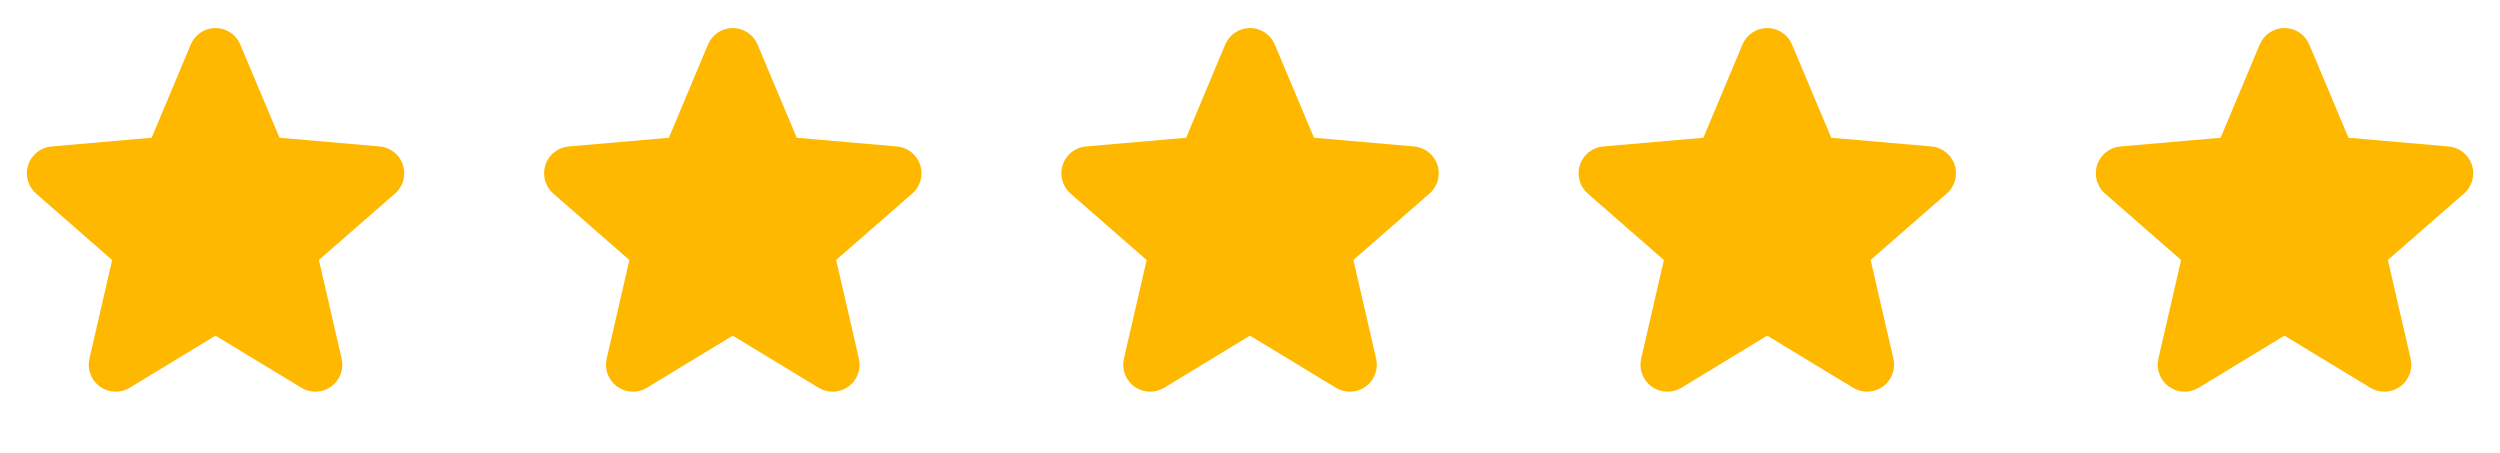 <svg width="116" height="21" viewBox="0 0 116 21" fill="none" xmlns="http://www.w3.org/2000/svg">
<path d="M18.32 8.987L14.797 12.062L15.852 16.64C15.908 16.879 15.892 17.13 15.806 17.36C15.721 17.59 15.569 17.79 15.37 17.935C15.172 18.079 14.935 18.162 14.689 18.173C14.444 18.183 14.2 18.121 13.99 17.995L9.997 15.573L6.013 17.995C5.802 18.121 5.559 18.183 5.313 18.173C5.068 18.162 4.831 18.079 4.632 17.935C4.433 17.79 4.282 17.59 4.196 17.36C4.11 17.13 4.094 16.879 4.15 16.64L5.204 12.066L1.68 8.987C1.493 8.826 1.359 8.614 1.292 8.377C1.226 8.14 1.231 7.888 1.307 7.654C1.383 7.42 1.527 7.214 1.72 7.061C1.912 6.908 2.146 6.815 2.391 6.795L7.037 6.392L8.85 2.067C8.945 1.84 9.104 1.646 9.309 1.51C9.514 1.374 9.754 1.301 10 1.301C10.246 1.301 10.486 1.374 10.691 1.51C10.896 1.646 11.055 1.84 11.15 2.067L12.969 6.392L17.613 6.795C17.858 6.815 18.091 6.908 18.284 7.061C18.477 7.214 18.621 7.42 18.697 7.654C18.773 7.888 18.778 8.14 18.712 8.377C18.645 8.614 18.511 8.826 18.324 8.987H18.32Z" fill="#FFB800"/>
<path d="M42.32 8.987L38.797 12.062L39.852 16.64C39.908 16.879 39.892 17.13 39.806 17.36C39.721 17.59 39.569 17.79 39.37 17.935C39.172 18.079 38.935 18.162 38.689 18.173C38.444 18.183 38.2 18.121 37.99 17.995L33.997 15.573L30.012 17.995C29.802 18.121 29.559 18.183 29.313 18.173C29.068 18.162 28.831 18.079 28.632 17.935C28.433 17.79 28.282 17.59 28.196 17.36C28.11 17.13 28.094 16.879 28.15 16.64L29.204 12.066L25.68 8.987C25.493 8.826 25.358 8.614 25.292 8.377C25.226 8.14 25.231 7.888 25.307 7.654C25.383 7.42 25.527 7.214 25.72 7.061C25.912 6.908 26.146 6.815 26.391 6.795L31.037 6.392L32.85 2.067C32.945 1.84 33.104 1.646 33.309 1.51C33.514 1.374 33.754 1.301 34 1.301C34.246 1.301 34.486 1.374 34.691 1.51C34.896 1.646 35.055 1.84 35.15 2.067L36.969 6.392L41.612 6.795C41.858 6.815 42.092 6.908 42.284 7.061C42.477 7.214 42.621 7.42 42.697 7.654C42.773 7.888 42.778 8.14 42.712 8.377C42.645 8.614 42.511 8.826 42.324 8.987H42.32Z" fill="#FFB800"/>
<path d="M66.32 8.987L62.797 12.062L63.852 16.64C63.908 16.879 63.892 17.13 63.806 17.36C63.721 17.59 63.569 17.79 63.37 17.935C63.172 18.079 62.935 18.162 62.689 18.173C62.444 18.183 62.2 18.121 61.99 17.995L57.997 15.573L54.013 17.995C53.802 18.121 53.559 18.183 53.313 18.173C53.068 18.162 52.831 18.079 52.632 17.935C52.433 17.79 52.282 17.59 52.196 17.36C52.11 17.13 52.094 16.879 52.15 16.64L53.204 12.066L49.68 8.987C49.493 8.826 49.358 8.614 49.292 8.377C49.226 8.14 49.231 7.888 49.307 7.654C49.383 7.42 49.527 7.214 49.719 7.061C49.912 6.908 50.146 6.815 50.391 6.795L55.037 6.392L56.85 2.067C56.945 1.84 57.104 1.646 57.309 1.51C57.514 1.374 57.754 1.301 58 1.301C58.246 1.301 58.486 1.374 58.691 1.51C58.896 1.646 59.055 1.84 59.15 2.067L60.969 6.392L65.612 6.795C65.858 6.815 66.091 6.908 66.284 7.061C66.477 7.214 66.621 7.42 66.697 7.654C66.773 7.888 66.778 8.14 66.712 8.377C66.645 8.614 66.511 8.826 66.324 8.987H66.32Z" fill="#FFB800"/>
<path d="M90.32 8.987L86.797 12.062L87.852 16.64C87.908 16.879 87.892 17.13 87.806 17.36C87.721 17.59 87.569 17.79 87.37 17.935C87.172 18.079 86.935 18.162 86.689 18.173C86.444 18.183 86.2 18.121 85.99 17.995L81.997 15.573L78.013 17.995C77.802 18.121 77.559 18.183 77.313 18.173C77.068 18.162 76.831 18.079 76.632 17.935C76.433 17.79 76.282 17.59 76.196 17.36C76.11 17.13 76.094 16.879 76.15 16.64L77.204 12.066L73.68 8.987C73.493 8.826 73.359 8.614 73.292 8.377C73.226 8.14 73.231 7.888 73.307 7.654C73.383 7.42 73.527 7.214 73.719 7.061C73.912 6.908 74.146 6.815 74.391 6.795L79.037 6.392L80.85 2.067C80.945 1.84 81.104 1.646 81.309 1.51C81.514 1.374 81.754 1.301 82 1.301C82.246 1.301 82.486 1.374 82.691 1.51C82.896 1.646 83.055 1.84 83.15 2.067L84.969 6.392L89.612 6.795C89.858 6.815 90.091 6.908 90.284 7.061C90.477 7.214 90.621 7.42 90.697 7.654C90.773 7.888 90.778 8.14 90.712 8.377C90.645 8.614 90.511 8.826 90.324 8.987H90.32Z" fill="#FFB800"/>
<path d="M114.32 8.987L110.797 12.062L111.852 16.64C111.908 16.879 111.892 17.13 111.807 17.36C111.721 17.59 111.569 17.79 111.37 17.935C111.172 18.079 110.935 18.162 110.689 18.173C110.444 18.183 110.2 18.121 109.99 17.995L105.997 15.573L102.013 17.995C101.802 18.121 101.559 18.183 101.313 18.173C101.068 18.162 100.831 18.079 100.632 17.935C100.433 17.79 100.282 17.59 100.196 17.36C100.11 17.13 100.094 16.879 100.15 16.64L101.204 12.066L97.68 8.987C97.493 8.826 97.359 8.614 97.292 8.377C97.226 8.14 97.231 7.888 97.307 7.654C97.383 7.42 97.527 7.214 97.719 7.061C97.912 6.908 98.146 6.815 98.391 6.795L103.037 6.392L104.85 2.067C104.945 1.84 105.104 1.646 105.309 1.51C105.514 1.374 105.754 1.301 106 1.301C106.246 1.301 106.486 1.374 106.691 1.51C106.896 1.646 107.055 1.84 107.15 2.067L108.969 6.392L113.613 6.795C113.858 6.815 114.092 6.908 114.284 7.061C114.477 7.214 114.621 7.42 114.697 7.654C114.773 7.888 114.778 8.14 114.712 8.377C114.645 8.614 114.511 8.826 114.324 8.987H114.32Z" fill="#FFB800"/>
</svg>
